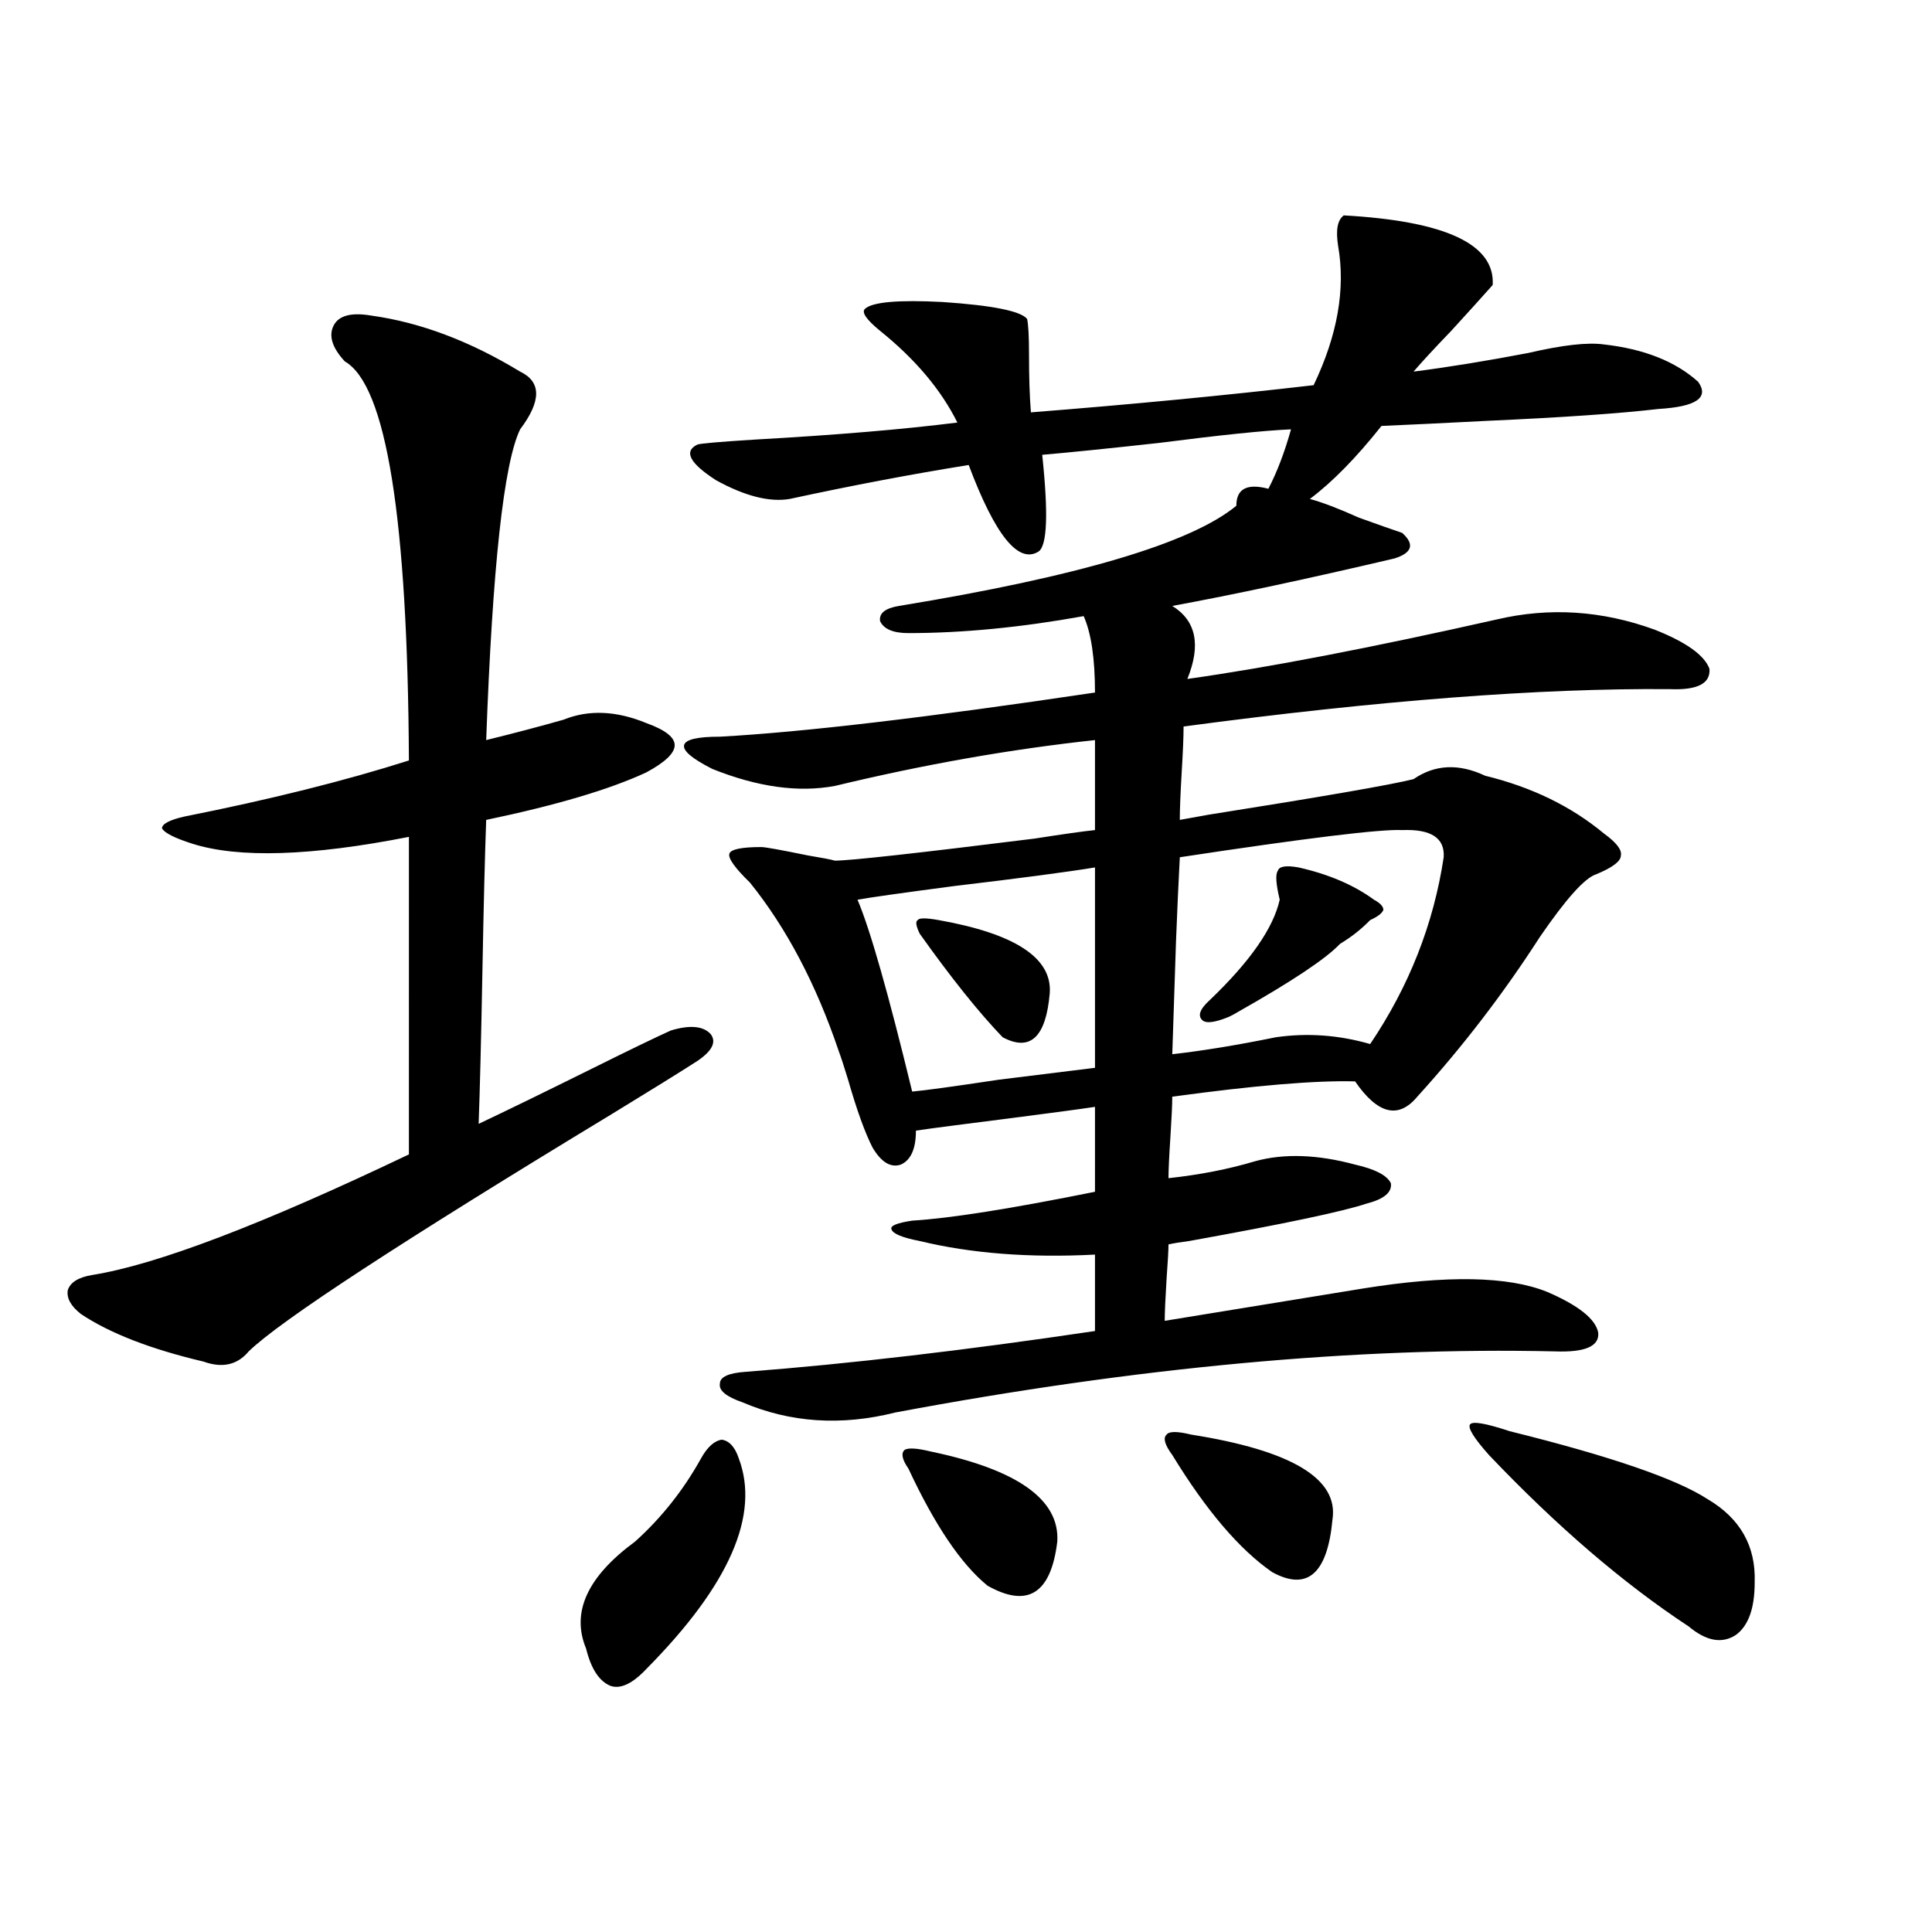 <?xml version="1.0" encoding="utf-8"?>
<!-- Generator: Adobe Illustrator 16.0.0, SVG Export Plug-In . SVG Version: 6.00 Build 0)  -->
<!DOCTYPE svg PUBLIC "-//W3C//DTD SVG 1.1//EN" "http://www.w3.org/Graphics/SVG/1.1/DTD/svg11.dtd">
<svg version="1.1" id="图层_1" xmlns="http://www.w3.org/2000/svg" xmlns:xlink="http://www.w3.org/1999/xlink" x="0px" y="0px"
	 width="1000px" height="1000px" viewBox="0 0 1000 1000" enable-background="new 0 0 1000 1000" xml:space="preserve">
<path d="M192.142,163.34c25.365,3.516,51.051,13.184,77.071,29.004c11.052,5.273,11.052,15.243,0,29.883
	c-8.46,17.578-14.313,71.191-17.561,160.84c14.299-3.516,27.637-7.031,39.999-10.547c13.003-5.273,27.316-4.683,42.926,1.758
	c9.756,3.516,14.634,7.333,14.634,11.426c0,4.106-4.878,8.789-14.634,14.063c-18.871,8.789-46.508,17.001-82.925,24.609
	c-0.655,17.578-1.311,43.657-1.951,78.223c-0.655,35.156-1.311,61.523-1.951,79.102c13.658-6.44,33.49-16.108,59.511-29.004
	c18.856-9.366,32.194-15.82,39.999-19.336c9.756-2.925,16.585-2.335,20.487,1.758c3.247,4.106,0.976,8.789-6.829,14.063
	c-9.115,5.864-23.749,14.941-43.901,27.246c-109.266,66.22-172.038,107.227-188.288,123.047c-5.854,7.031-13.658,8.789-23.414,5.273
	c-27.316-6.44-48.459-14.64-63.413-24.609c-5.213-4.093-7.484-8.198-6.829-12.305c1.296-4.093,5.519-6.729,12.683-7.91
	c33.17-5.273,87.803-26.065,163.898-62.402V433.164c-50.73,9.97-88.138,11.138-112.192,3.516c-9.115-2.925-14.313-5.562-15.609-7.91
	c0-2.335,3.902-4.395,11.707-6.152c44.222-8.789,82.925-18.457,116.095-29.004c-0.655-125.382-11.707-194.238-33.17-206.543
	c-6.509-7.031-8.46-13.184-5.854-18.457C175.222,163.34,181.73,161.582,192.142,163.34z M362.869,754.844
	c3.247-5.851,6.829-9.077,10.731-9.668c3.902,0.591,6.829,3.817,8.78,9.668c11.052,29.306-4.878,65.616-47.804,108.984
	c-7.164,7.608-13.338,10.547-18.536,8.789c-5.854-2.349-10.091-8.789-12.683-19.336c-7.805-18.759,0.641-37.202,25.365-55.371
	C342.382,785.605,353.754,771.255,362.869,754.844z M695.544,111.484c52.682,2.938,78.367,14.941,77.071,36.035
	c-5.213,5.864-12.362,13.774-21.463,23.73c-8.46,8.789-14.969,15.82-19.512,21.094c18.201-2.335,38.048-5.562,59.511-9.668
	c17.561-4.093,30.563-5.562,39.023-4.395c20.808,2.349,37.072,8.789,48.779,19.336c5.854,8.212-0.976,12.896-20.487,14.063
	c-20.167,2.349-49.755,4.395-88.778,6.152c-22.773,1.181-40.975,2.06-54.633,2.637c-13.018,16.411-25.365,29.004-37.072,37.793
	c6.494,1.758,14.954,4.985,25.365,9.668c9.756,3.516,17.226,6.152,22.438,7.91c6.494,5.864,5.198,10.259-3.902,13.184
	c-44.877,10.547-83.26,18.759-115.119,24.609c12.348,7.622,14.954,20.215,7.805,37.793c41.615-5.851,94.952-16.108,159.996-30.762
	c27.316-6.44,54.633-4.683,81.949,5.273c16.25,6.454,25.686,13.184,28.292,20.215c0.641,7.622-6.188,11.138-20.487,10.547
	c-66.995-0.577-150.896,5.864-251.701,19.336c0,5.273-0.335,13.184-0.976,23.73c-0.655,11.138-0.976,19.336-0.976,24.609
	c3.247-0.577,8.125-1.456,14.634-2.637c59.176-9.366,94.632-15.519,106.339-18.457c11.052-7.608,23.414-8.198,37.072-1.758
	c24.055,5.864,44.542,15.82,61.462,29.883c6.494,4.696,9.421,8.501,8.78,11.426c0,2.938-4.237,6.152-12.683,9.668
	c-5.854,1.758-15.609,12.606-29.268,32.52c-18.871,29.306-39.999,56.841-63.413,82.617c-9.756,11.728-20.487,9.091-32.194-7.91
	c-20.167-0.577-51.706,2.06-94.632,7.91c0,4.106-0.335,11.138-0.976,21.094c-0.655,9.97-0.976,17.001-0.976,21.094
	c16.25-1.758,31.219-4.683,44.877-8.789c14.954-4.093,32.194-3.516,51.706,1.758c10.396,2.349,16.585,5.575,18.536,9.668
	c0.641,4.696-3.582,8.212-12.683,10.547c-12.362,4.106-42.926,10.547-91.705,19.336c-4.558,0.591-8.14,1.181-10.731,1.758
	c0,2.938-0.335,8.789-0.976,17.578c-0.655,10.547-0.976,17.88-0.976,21.973c21.463-3.516,55.608-9.077,102.437-16.699
	c43.566-7.031,75.44-6.44,95.607,1.758c16.25,7.031,25.03,14.063,26.341,21.094c0.641,7.031-6.829,10.259-22.438,9.668
	c-102.771-2.335-216.58,8.212-341.455,31.641c-27.972,7.031-54.313,5.273-79.022-5.273c-8.46-2.925-12.362-6.152-11.707-9.668
	c0-3.516,4.543-5.562,13.658-6.152c53.322-4.093,113.488-11.124,180.483-21.094v-39.551c-33.825,1.758-64.068-0.577-90.729-7.031
	c-9.115-1.758-13.993-3.804-14.634-6.152c-0.655-1.758,2.927-3.214,10.731-4.395c19.512-1.167,51.051-6.152,94.632-14.941V572.91
	c-7.805,1.181-23.094,3.228-45.853,6.152c-23.414,2.938-39.023,4.985-46.828,6.152c0,9.38-2.606,15.243-7.805,17.578
	c-5.213,1.758-10.091-1.167-14.634-8.789c-3.902-7.608-8.14-19.336-12.683-35.156c-1.951-6.44-3.582-11.426-4.878-14.941
	c-11.707-34.565-26.996-63.569-45.853-87.012c-7.805-7.608-11.387-12.593-10.731-14.941c0.641-2.335,6.174-3.516,16.585-3.516
	c1.951,0,10.076,1.47,24.39,4.395c7.149,1.181,11.707,2.06,13.658,2.637c7.805,0,42.271-3.804,103.412-11.426
	c14.954-2.335,25.365-3.804,31.219-4.395v-46.582c-43.581,4.696-88.458,12.606-134.631,23.73
	c-18.871,3.516-39.999,0.591-63.413-8.789c-10.411-5.273-15.289-9.366-14.634-12.305c0.641-2.925,6.829-4.395,18.536-4.395
	c42.926-2.335,107.635-9.956,194.142-22.852c0-17.578-1.951-30.762-5.854-39.551c-32.529,5.864-62.772,8.789-90.729,8.789
	c-7.805,0-12.683-2.046-14.634-6.152c-0.655-4.093,2.592-6.729,9.756-7.91c93.001-15.229,151.216-32.52,174.63-51.855
	c0-8.789,5.519-11.714,16.585-8.789c4.543-8.789,8.445-19.034,11.707-30.762c-13.658,0.591-36.432,2.938-68.291,7.031
	c-26.676,2.938-46.828,4.985-60.486,6.152c3.247,30.474,2.592,47.173-1.951,50.098c-10.411,6.454-22.438-8.487-36.097-44.824
	c-29.268,4.696-60.166,10.547-92.681,17.578c-10.411,1.758-23.094-1.456-38.048-9.668c-13.658-8.789-16.92-14.941-9.756-18.457
	c1.296-0.577,11.372-1.456,30.243-2.637c41.615-2.335,76.416-5.273,104.388-8.789c-8.46-16.987-21.798-32.808-39.999-47.461
	c-7.164-5.851-9.756-9.668-7.805-11.426c3.902-3.516,17.226-4.683,39.999-3.516c26.006,1.758,40.64,4.696,43.901,8.789
	c0.641,2.938,0.976,9.091,0.976,18.457c0,11.728,0.32,21.685,0.976,29.883c52.026-4.093,100.806-8.789,146.338-14.063
	c12.348-25.776,16.585-49.796,12.683-72.07C691.307,119.106,692.282,113.833,695.544,111.484z M566.767,448.984
	c-14.313,2.349-38.703,5.575-73.169,9.668c-26.676,3.516-43.261,5.864-49.755,7.031c6.494,15.243,15.93,48.34,28.292,99.316
	c6.494-0.577,21.463-2.637,44.877-6.152c23.414-2.925,39.999-4.972,49.755-6.152V448.984z M481.891,751.328
	c44.877,9.38,66.66,24.911,65.364,46.582c-3.262,26.944-15.289,34.565-36.097,22.852c-13.658-11.124-27.316-31.339-40.975-60.645
	c-3.262-4.683-3.902-7.91-1.951-9.668C470.184,749.282,474.727,749.57,481.891,751.328z M485.793,476.23
	c39.664,7.031,58.855,19.638,57.56,37.793c-1.951,22.852-10.091,30.474-24.39,22.852c-12.362-12.882-26.676-30.762-42.926-53.613
	c-1.951-4.093-2.286-6.44-0.976-7.031C475.702,475.063,479.284,475.063,485.793,476.23z M616.521,742.539
	c52.026,8.212,76.416,22.852,73.169,43.945c-2.606,28.125-13.018,37.202-31.219,27.246c-16.92-11.714-34.146-31.929-51.706-60.645
	c-3.902-5.273-4.878-8.789-2.927-10.547C605.135,740.781,609.357,740.781,616.521,742.539z M725.787,429.648
	c-11.066-0.577-49.435,4.106-115.119,14.063c-0.655,12.305-1.311,26.669-1.951,43.066c-0.655,20.517-1.311,40.142-1.951,58.887
	c15.609-1.758,33.49-4.683,53.657-8.789c16.25-2.335,32.515-1.167,48.779,3.516c20.152-29.883,32.835-62.101,38.048-96.68
	C747.891,433.755,740.741,429.071,725.787,429.648z M672.13,448.984c15.609,3.516,28.612,9.091,39.023,16.699
	c3.247,1.758,4.878,3.516,4.878,5.273c-0.655,1.758-2.927,3.516-6.829,5.273c-4.558,4.696-9.756,8.789-15.609,12.305
	c-7.164,7.622-24.725,19.336-52.682,35.156c-1.951,1.181-3.582,2.06-4.878,2.637c-7.164,2.938-11.707,3.516-13.658,1.758
	c-2.606-2.335-1.311-5.851,3.902-10.547c20.808-19.913,32.835-37.202,36.097-51.855c-1.951-8.198-2.286-13.184-0.976-14.941
	C662.039,448.407,665.621,447.817,672.13,448.984z M770.664,753.086c-7.805-8.789-11.066-14.063-9.756-15.82
	c1.296-1.758,8.125-0.577,20.487,3.516c52.026,12.896,86.172,24.609,102.437,35.156c16.905,9.97,25.03,24.321,24.39,43.066
	c0,13.472-3.262,22.55-9.756,27.246c-7.164,4.683-15.289,3.214-24.39-4.395C840.251,819.581,805.785,790,770.664,753.086z"/>
</svg>
